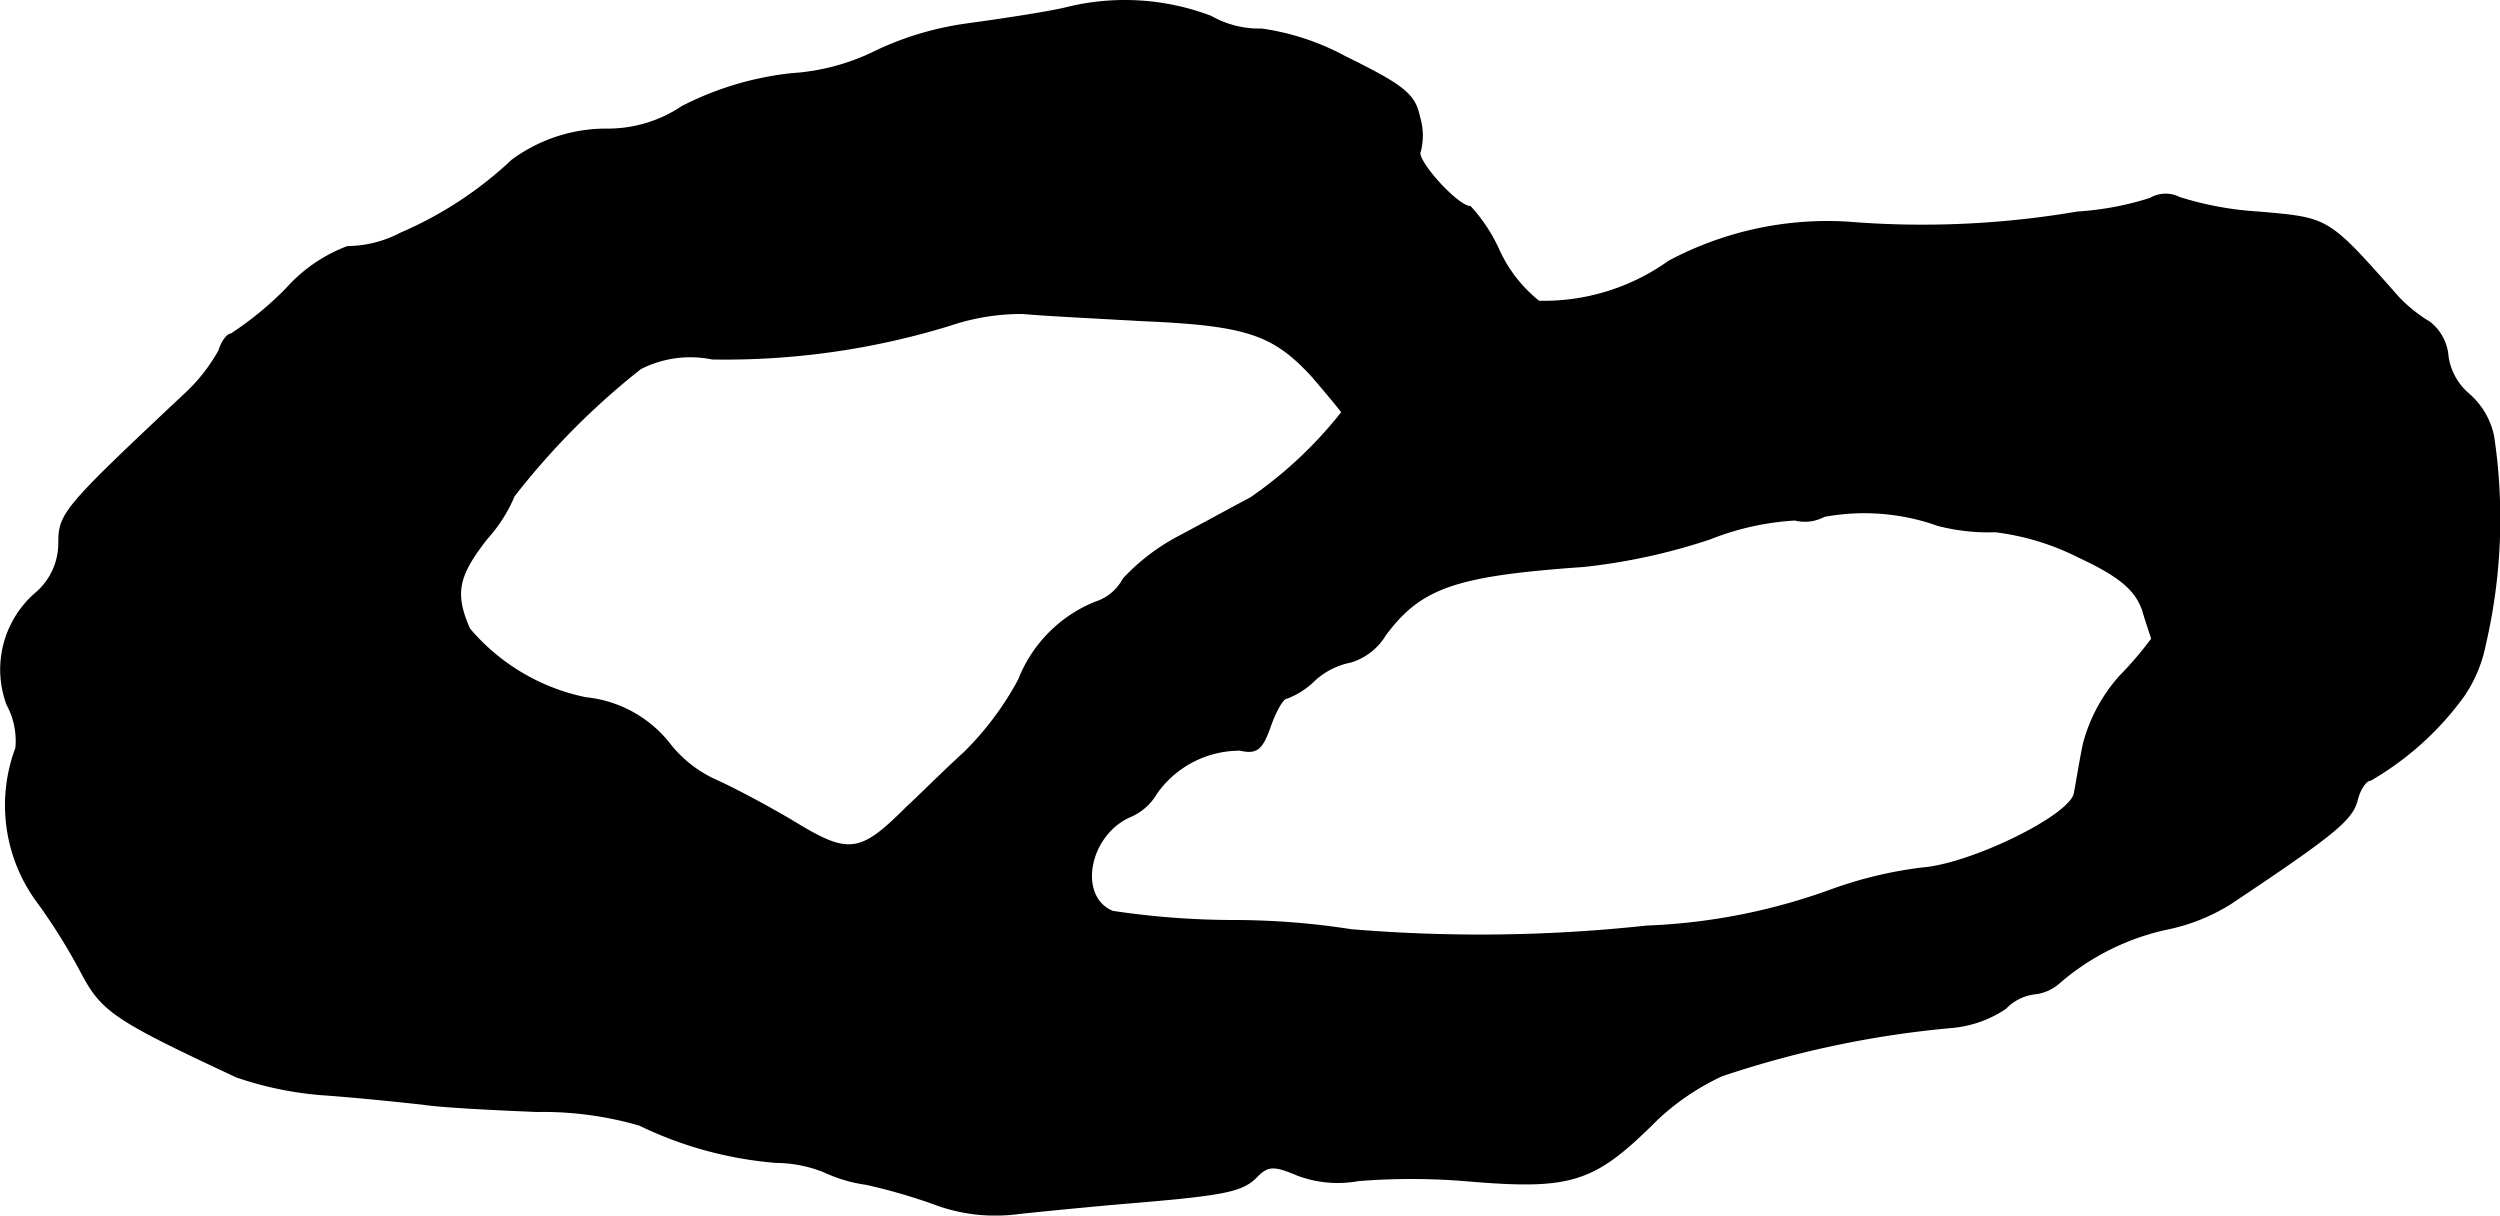 <?xml version="1.0" encoding="UTF-8"?>
<svg xmlns="http://www.w3.org/2000/svg"
     version="1.1"
     width="5.87mm"
     height="2.854mm"
     viewBox="0 0 16.641 8.091">
   <defs>
      <style type="text/css"><![CDATA[
      .a {
        stroke: #000;
        stroke-linecap: round;
        stroke-linejoin: round;
        stroke-width: 0.01px;
      }
    ]]></style>
   </defs>
   <path class="a"
         d="M7.085.056c-.133.03-.418.073-.636.103a2.074,2.074,0,0,0-.606.176A1.473,1.473,0,0,1,5.268.492a2.084,2.084,0,0,0-.727.218A.887.887,0,0,1,4.045.861a1.055,1.055,0,0,0-.636.206,2.542,2.542,0,0,1-.739.485.777.777,0,0,1-.357.091,1.03,1.03,0,0,0-.406.279,2.203,2.203,0,0,1-.369.303c-.024,0-.061.048-.079.109a1.174,1.174,0,0,1-.236.297c-.793.745-.83.787-.83.981a.438.438,0,0,1-.157.339.671.671,0,0,0-.188.739A.503.503,0,0,1,.107,4.98,1.084,1.084,0,0,0,.259,6.016,3.916,3.916,0,0,1,.538,6.464c.139.267.218.321,1.036.703a2.289,2.289,0,0,0,.606.121c.236.018.521.048.636.061.115.018.46.036.757.048a2.304,2.304,0,0,1,.684.091,2.551,2.551,0,0,0,.909.248.881.881,0,0,1,.315.061.98.98,0,0,0,.285.085,3.837,3.837,0,0,1,.442.127,1.155,1.155,0,0,0,.575.067c.17-.018.478-.048.697-.067.672-.055.781-.079.878-.17.079-.085.121-.085.279-.018a.761.761,0,0,0,.406.036,4.445,4.445,0,0,1,.703,0c.715.061.86.018,1.284-.406a1.633,1.633,0,0,1,.43-.291,6.669,6.669,0,0,1,1.52-.321.762.762,0,0,0,.369-.127.323.323,0,0,1,.188-.097.297.297,0,0,0,.176-.079,1.623,1.623,0,0,1,.703-.351,1.278,1.278,0,0,0,.43-.17c.69-.46.806-.557.842-.684.018-.079.061-.139.091-.139a2.007,2.007,0,0,0,.618-.557.92.92,0,0,0,.145-.345,3.696,3.696,0,0,0,.055-1.387.505.505,0,0,0-.164-.279.408.408,0,0,1-.139-.248.319.319,0,0,0-.121-.23.974.974,0,0,1-.206-.164c-.478-.539-.46-.527-.933-.569a2.178,2.178,0,0,1-.527-.097.201.201,0,0,0-.194.006,2.005,2.005,0,0,1-.485.091,6.123,6.123,0,0,1-1.532.067,2.242,2.242,0,0,0-1.187.26,1.433,1.433,0,0,1-.866.267A.934.934,0,0,1,9.98,1.673a1.086,1.086,0,0,0-.194-.297c-.085,0-.369-.315-.333-.369a.424.424,0,0,0-.006-.23C9.417.625,9.332.565,8.951.377A1.653,1.653,0,0,0,8.399.195a.652.652,0,0,1-.339-.085A1.614,1.614,0,0,0,7.085.056ZM7.606,2.133c.697.03.872.091,1.133.376.103.121.194.23.194.236a2.789,2.789,0,0,1-.606.569c-.091.048-.303.164-.472.254a1.388,1.388,0,0,0-.376.285.323.323,0,0,1-.188.157.914.914,0,0,0-.509.515,2.03,2.03,0,0,1-.363.485c-.127.115-.297.285-.388.369-.303.303-.382.315-.739.097-.182-.109-.412-.23-.521-.279a.823.823,0,0,1-.303-.23.812.812,0,0,0-.569-.321,1.376,1.376,0,0,1-.775-.46c-.103-.236-.079-.351.115-.6a1.003,1.003,0,0,0,.182-.285,4.946,4.946,0,0,1,.842-.848A.729.729,0,0,1,4.741,2.388a5.092,5.092,0,0,0,1.581-.224,1.491,1.491,0,0,1,.485-.079C6.928,2.097,7.285,2.115,7.606,2.133ZM12.9,3.496a1.343,1.343,0,0,0,.382.042,1.682,1.682,0,0,1,.557.17c.273.127.376.218.424.351.03.103.061.188.061.194a2.392,2.392,0,0,1-.212.248,1.096,1.096,0,0,0-.242.448c-.024.115-.048.267-.061.333-.03.151-.69.472-1.012.497a2.761,2.761,0,0,0-.606.145,4.031,4.031,0,0,1-1.23.242,10.316,10.316,0,0,1-1.968.024,5.133,5.133,0,0,0-.769-.061,5.469,5.469,0,0,1-.818-.061c-.236-.097-.164-.503.109-.63a.369.369,0,0,0,.182-.157A.679.679,0,0,1,8.254,4.992c.109.024.145,0,.2-.157.036-.103.085-.188.109-.188a.529.529,0,0,0,.188-.121A.501.501,0,0,1,8.993,4.405a.41.41,0,0,0,.23-.182c.236-.315.466-.394,1.32-.454A4.015,4.015,0,0,0,11.379,3.587a1.817,1.817,0,0,1,.569-.127.27.27,0,0,0,.194-.024A1.462,1.462,0,0,1,12.9,3.496Z"/>
</svg>
